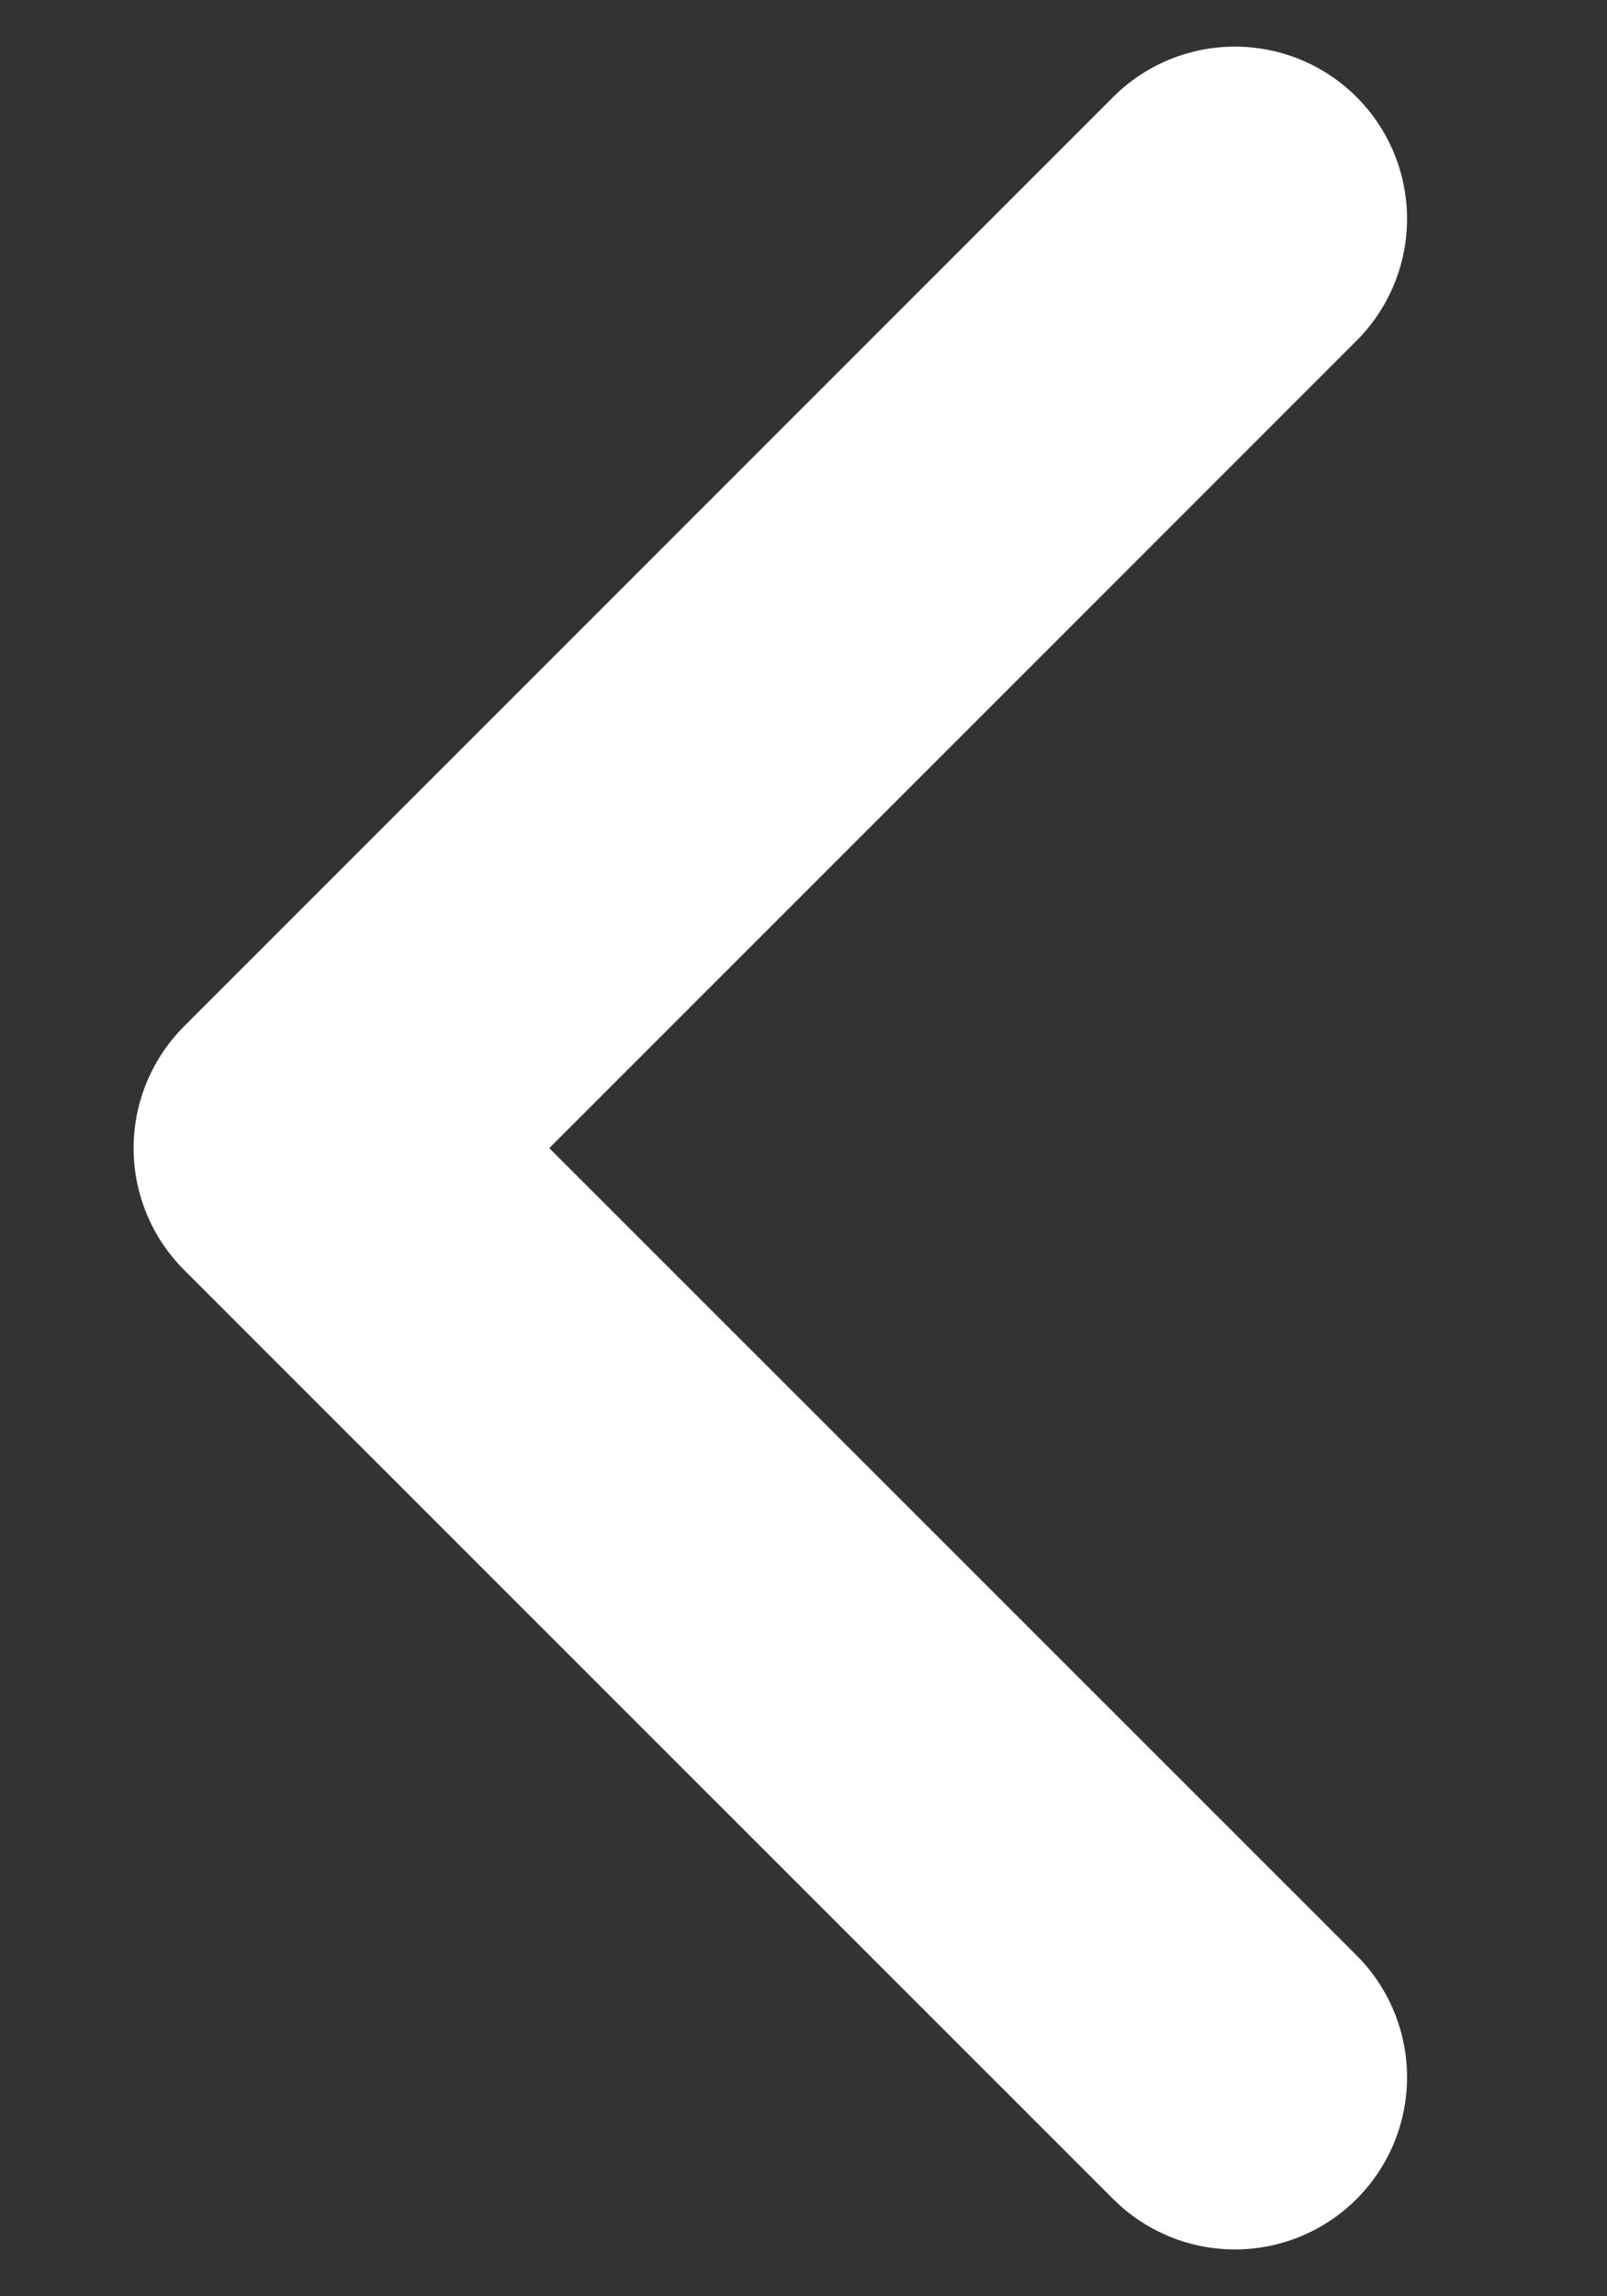 <svg width="7" height="10" viewBox="0 0 7 10" fill="none" xmlns="http://www.w3.org/2000/svg">
<rect x="0" y="0" width="7" height="10" fill="#333333" stroke="none"/>
<path d="M5.379 0.953L1.332 5L5.379 9.046" stroke="white" stroke-width="1.5" stroke-miterlimit="10" stroke-linecap="round" stroke-linejoin="round"/>
</svg>
